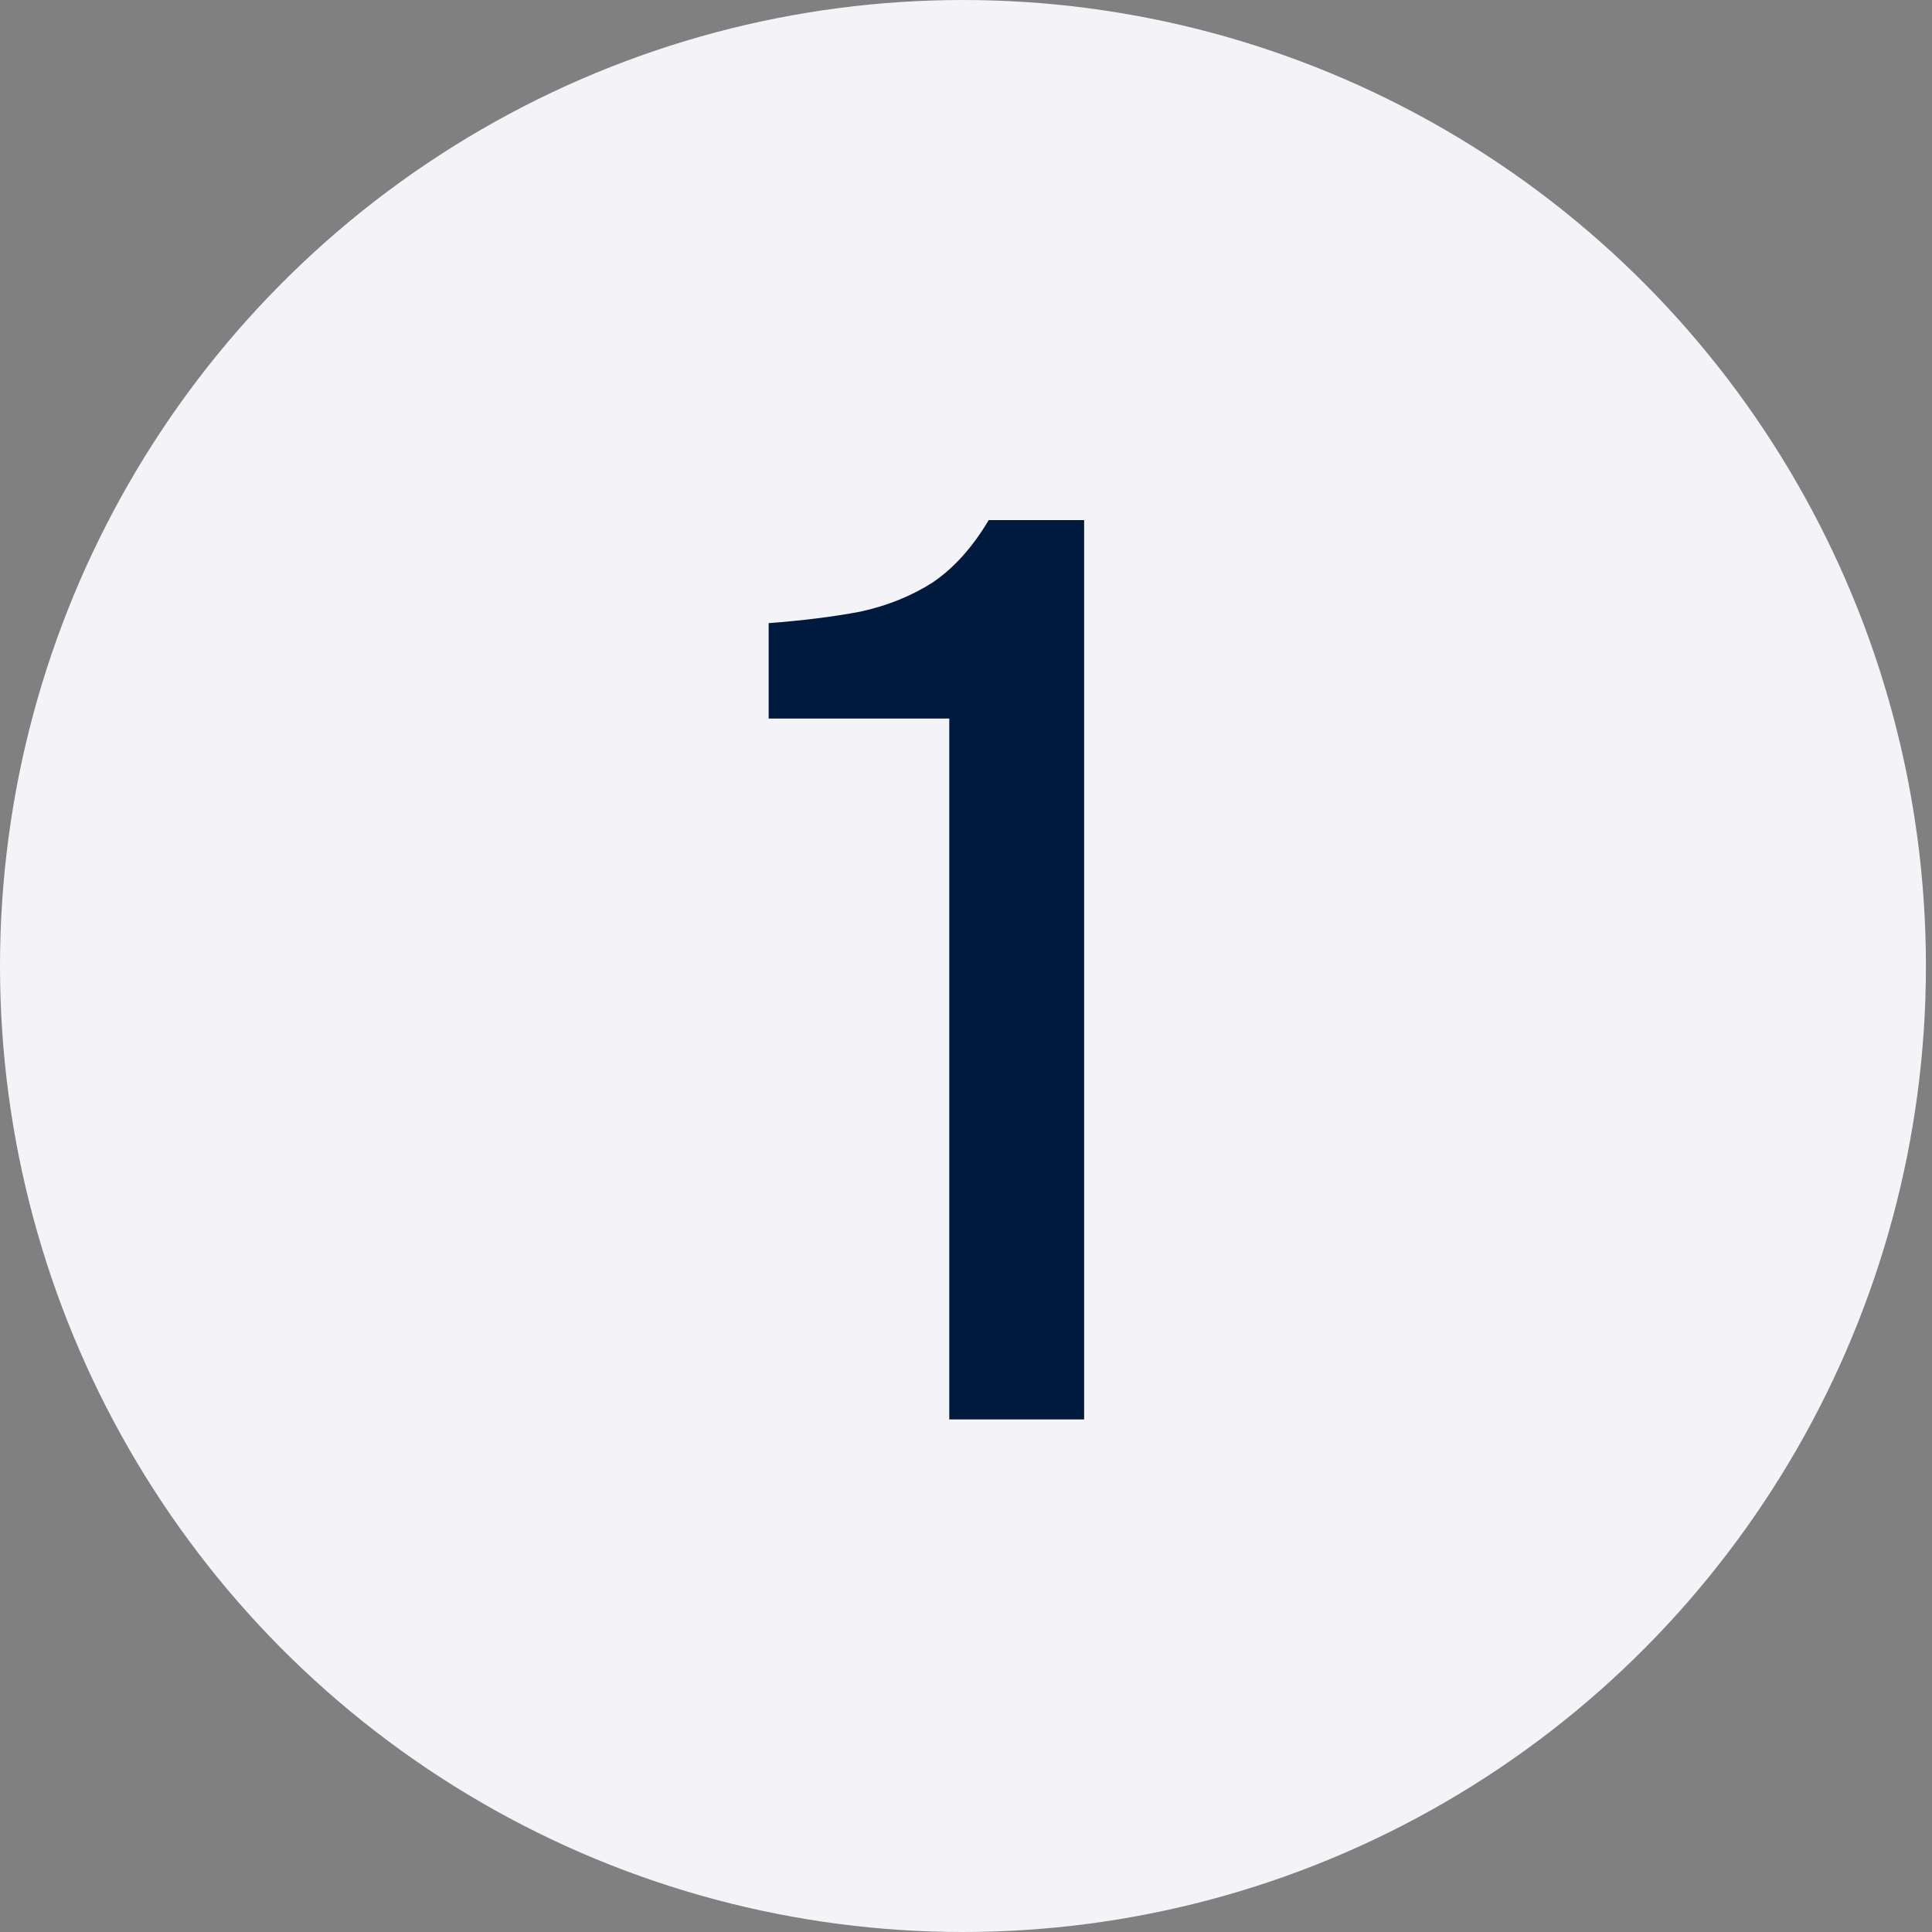<?xml version="1.0" encoding="UTF-8"?> <svg xmlns="http://www.w3.org/2000/svg" width="49" height="49" viewBox="0 0 49 49" fill="none"><rect x="0" y="0" width="49" height="49" fill="#808080" stroke="none"/><ellipse cx="24.423" cy="24.5" rx="24.423" ry="24.5" fill="#F3F3F8"></ellipse><path d="M24.076 36V18.224H19.495V15.804C20.355 15.739 21.13 15.643 21.818 15.513C22.506 15.363 23.119 15.116 23.657 14.771C24.194 14.406 24.668 13.879 25.076 13.191H27.496V36H24.076Z" fill="#001A3D"></path></svg> 